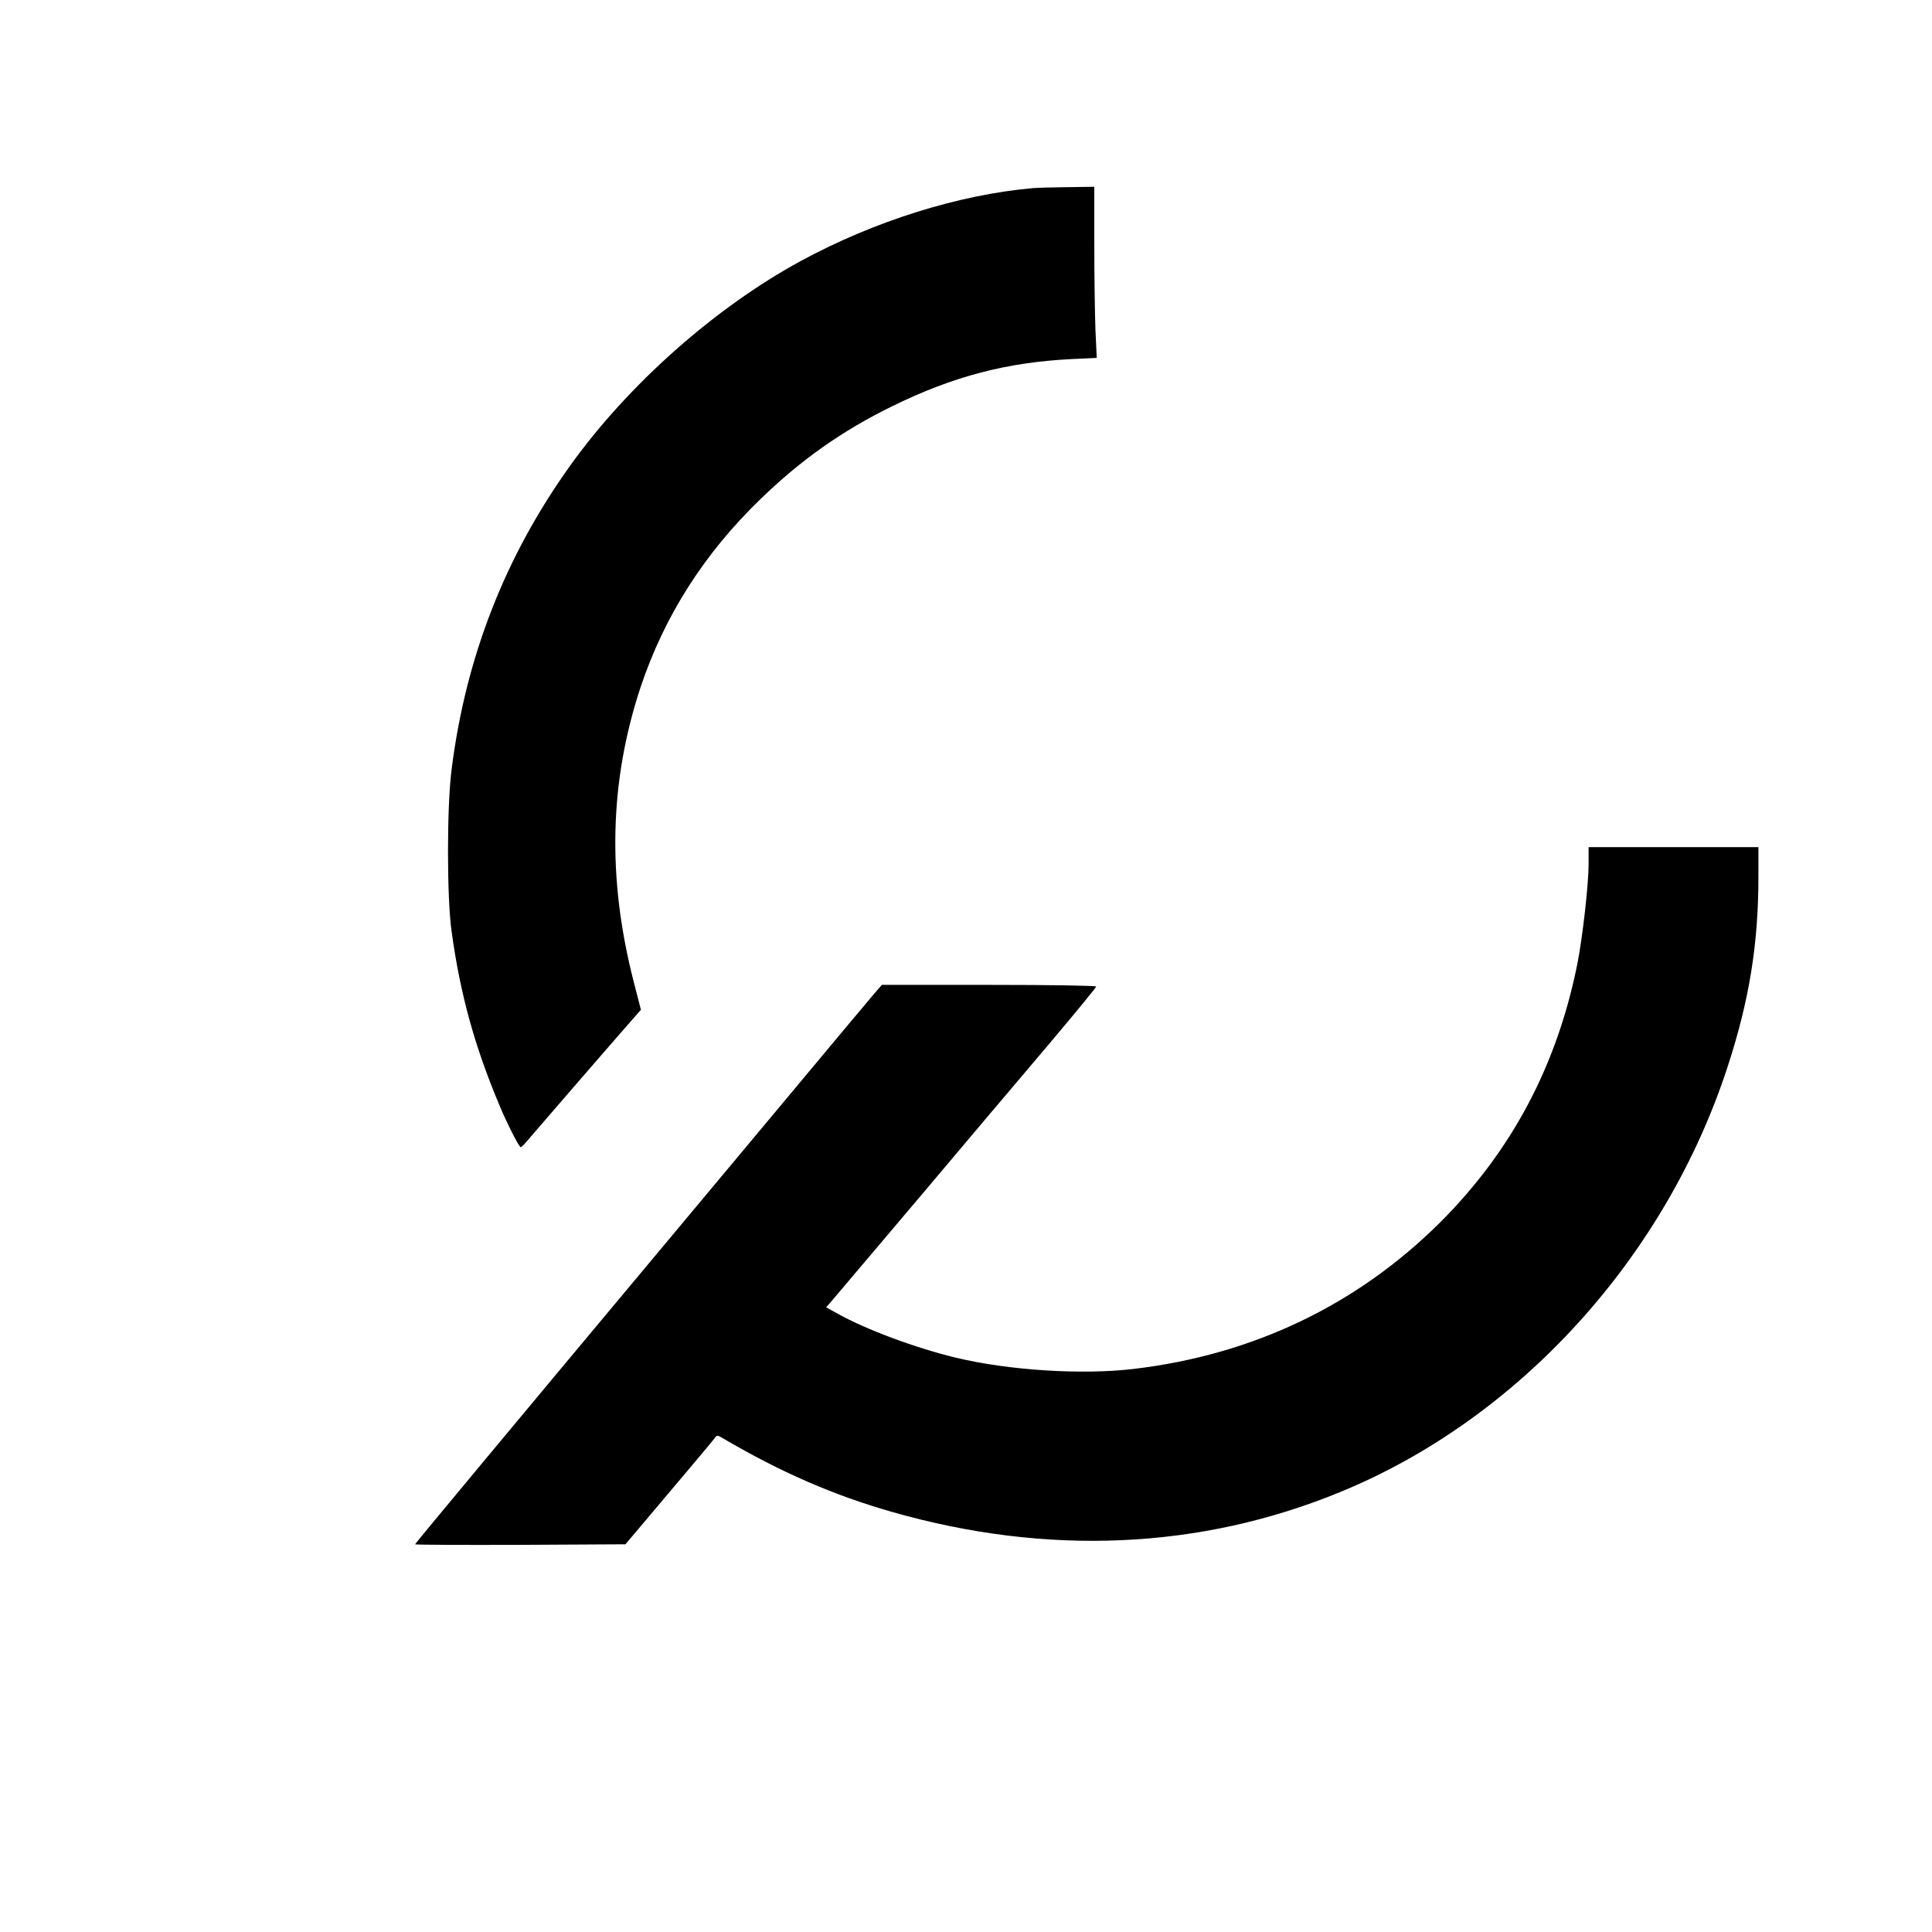 <?xml version="1.0" standalone="no"?>
<!DOCTYPE svg PUBLIC "-//W3C//DTD SVG 20010904//EN"
 "http://www.w3.org/TR/2001/REC-SVG-20010904/DTD/svg10.dtd">
<svg version="1.0" xmlns="http://www.w3.org/2000/svg"
 width="1024pt" height="1024pt" viewBox="0 0 1024 1024"
 preserveAspectRatio="xMidYMid meet">

<g transform="translate(0,1024) scale(0.1,-0.1)"
fill="#000000" stroke="none">
<path d="M5475 9243 c-395 -35 -841 -175 -1230 -386 -455 -247 -917 -657
-1223 -1085 -344 -480 -553 -1014 -628 -1607 -26 -196 -26 -686 0 -865 46
-334 124 -613 256 -925 35 -84 92 -197 108 -215 2 -3 16 9 30 26 106 123 403
467 496 573 l113 129 -38 148 c-142 551 -129 1064 37 1564 126 376 336 706
635 995 215 208 430 360 694 490 325 160 611 235 958 252 l130 6 -7 150 c-3
83 -6 287 -6 454 l0 303 -142 -2 c-79 -1 -161 -3 -183 -5z"/>
<path d="M8420 5662 c0 -108 -32 -392 -60 -532 -108 -538 -347 -988 -724
-1366 -442 -441 -997 -706 -1631 -780 -273 -32 -660 -7 -939 60 -212 51 -475
149 -624 232 l-63 35 49 57 c26 31 233 275 458 541 225 267 525 622 667 789
141 167 257 308 257 313 0 5 -236 9 -568 9 l-568 0 -45 -52 c-25 -29 -239
-285 -475 -568 -236 -283 -535 -641 -664 -795 -743 -889 -1290 -1546 -1290
-1550 0 -3 251 -4 557 -3 l558 3 228 270 c126 149 235 279 243 290 14 20 15
20 47 1 307 -180 585 -301 897 -390 820 -234 1630 -199 2371 105 949 388 1728
1244 2057 2259 114 350 162 648 162 1003 l0 157 -450 0 -450 0 0 -88z"/>
</g>
</svg>
